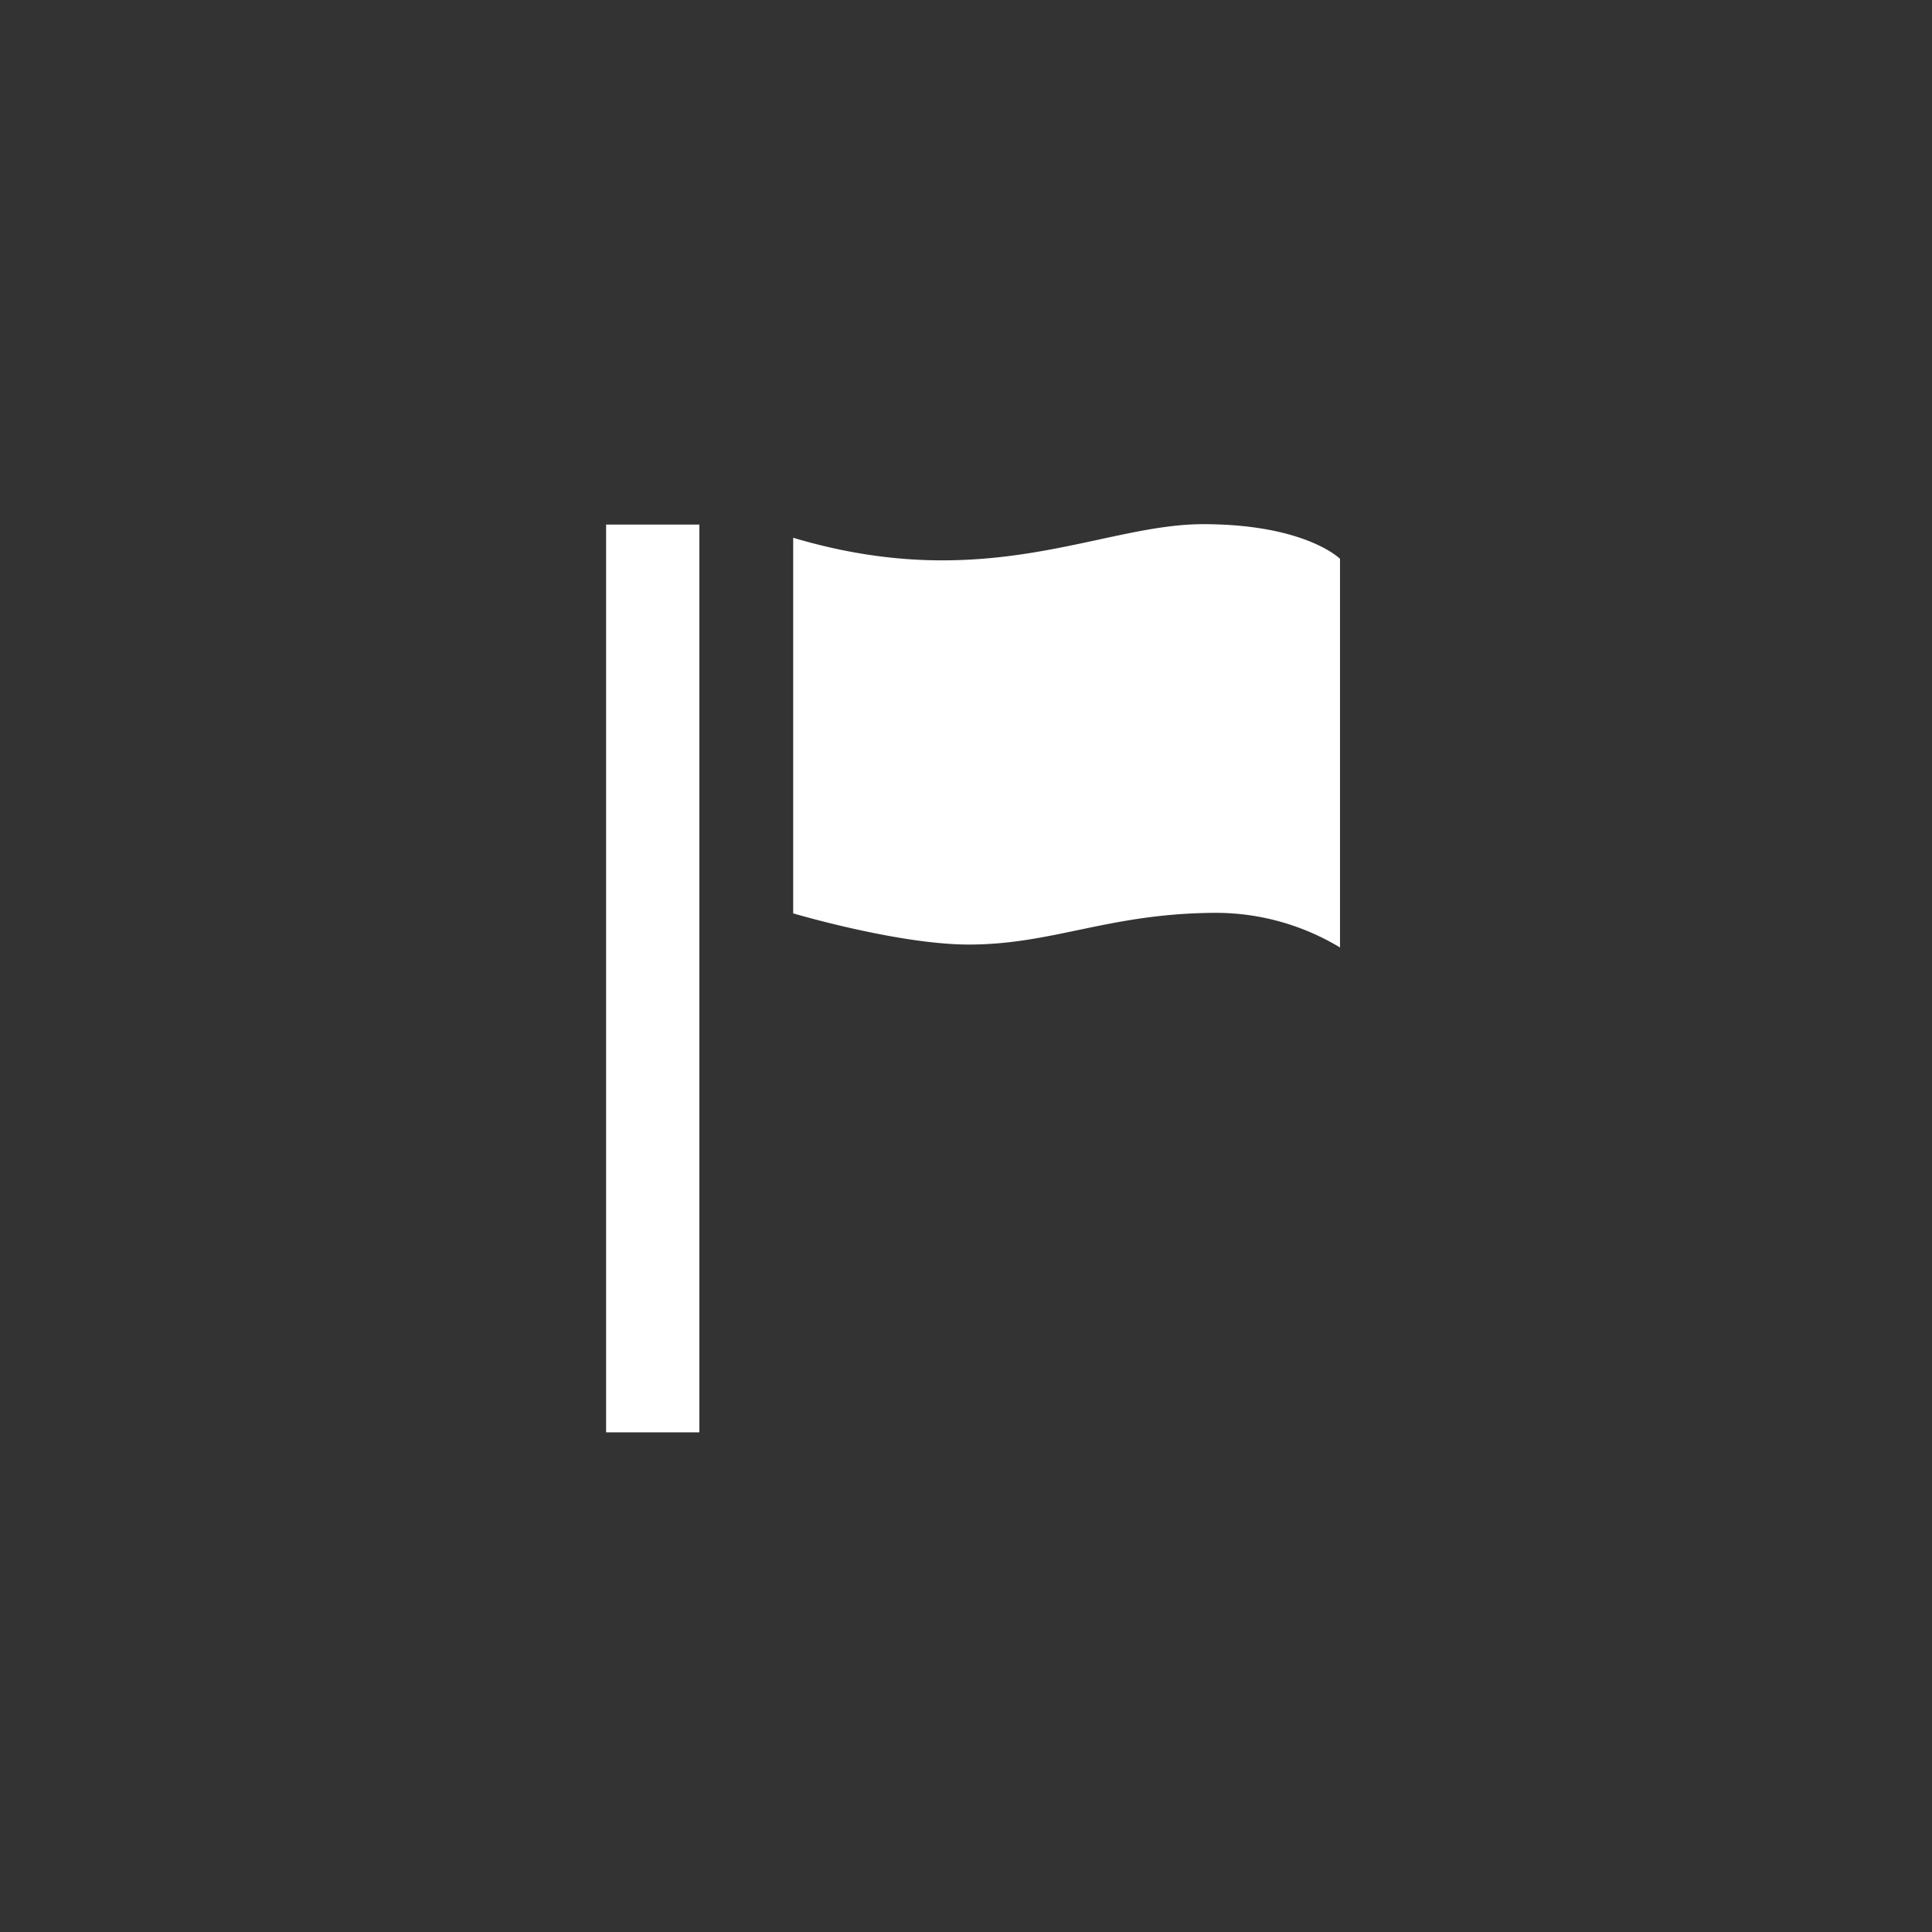 <?xml version="1.0" encoding="UTF-8"?>
<svg xmlns="http://www.w3.org/2000/svg" id="a94b27b4-c809-4ee8-8cb4-96ea9e6d790f" data-name="Layer 1" viewBox="0 -10 145 145">
  <rect x="0" y="-10" width="145" height="145" fill="#333333" stroke="none"/>
  <title>Regionale Einrichtung</title>
  <g>
    <rect x="45.49" y="29.37" width="7" height="68.13" fill="#fff"></rect>
    <path d="M59.53,30.36V58.55s7.89,2.34,13.18,2.34c6.39,0,10.59-2.38,18.67-2.38a18.07,18.07,0,0,1,9.19,2.6V31.94s-2.59-2.6-10.28-2.6S74.09,34.7,59.53,30.36Z" fill="#fff"></path>
  </g>
</svg>
